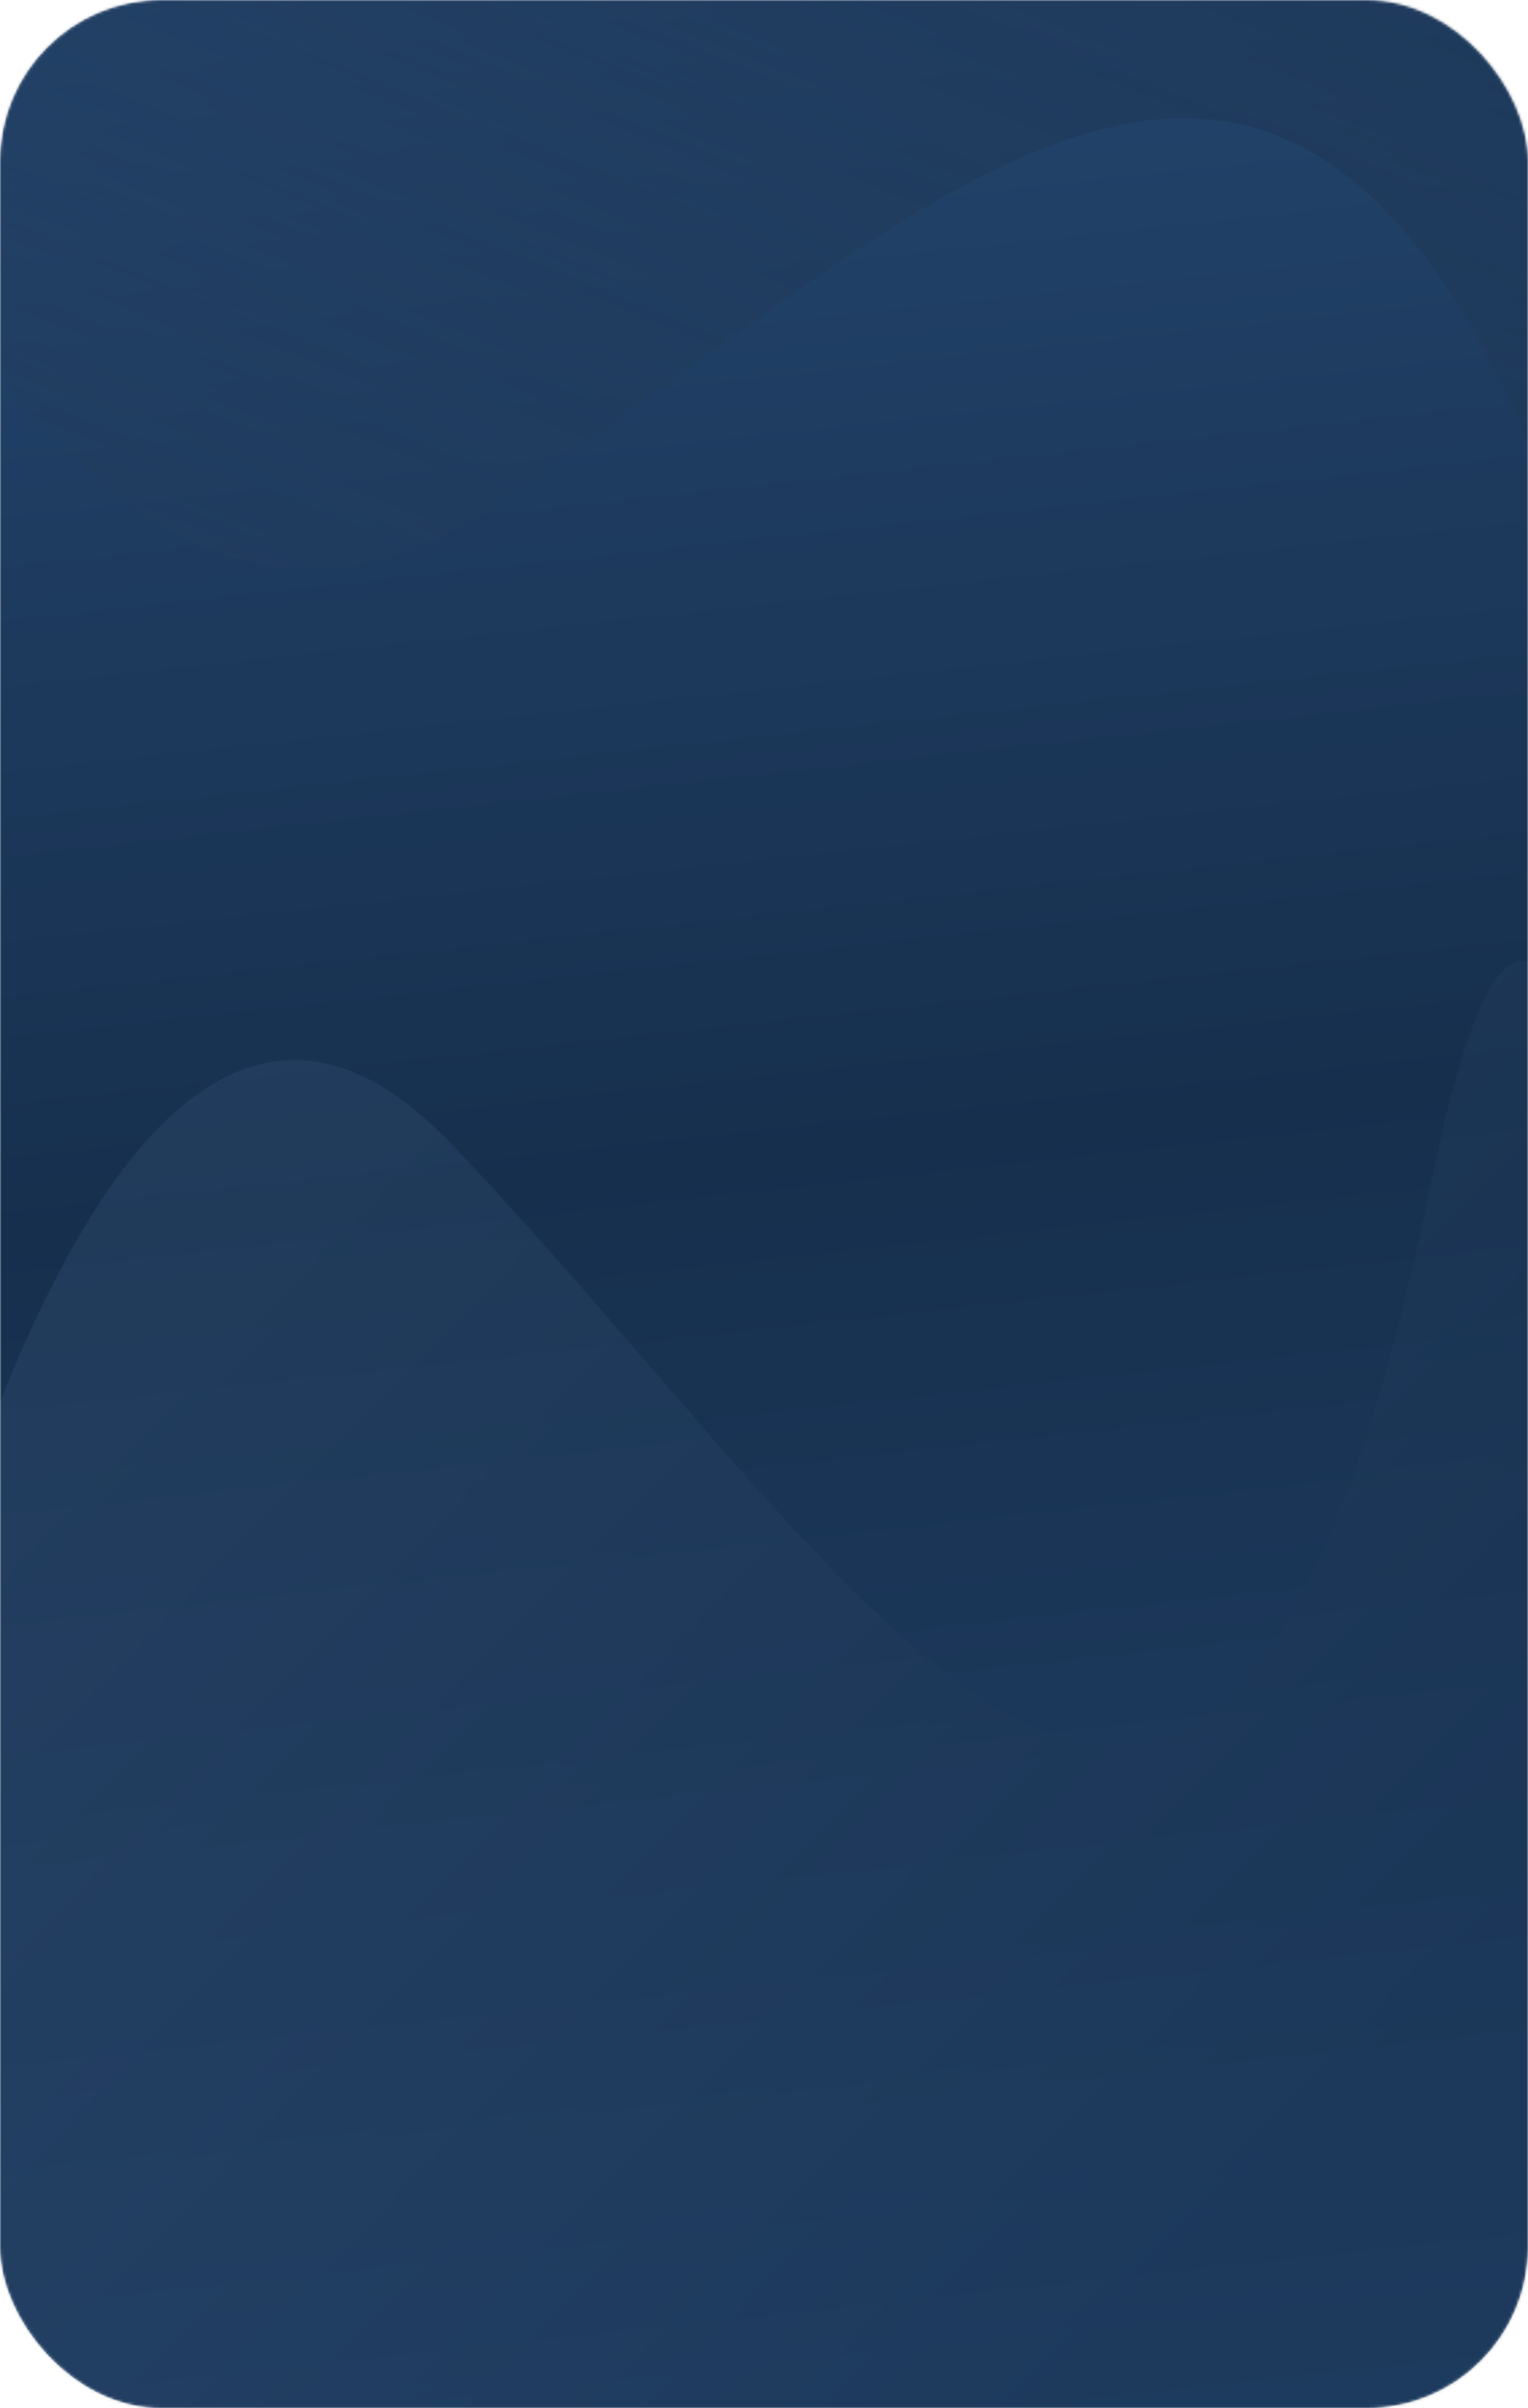 <?xml version="1.0" encoding="UTF-8"?> <svg xmlns="http://www.w3.org/2000/svg" width="568" height="895" viewBox="0 0 568 895" fill="none"> <mask id="mask0_95_45" style="mask-type:alpha" maskUnits="userSpaceOnUse" x="0" y="0" width="568" height="895"> <rect width="568" height="895" rx="60" fill="url(#paint0_linear_95_45)"></rect> </mask> <g mask="url(#mask0_95_45)"> <rect width="568" height="895" rx="60" fill="url(#paint1_linear_95_45)"></rect> <path d="M167.477 424.799C43.193 295.021 -39.438 606.156 -65.219 777.946L-77.771 786.815L37.327 1586.23L659.837 1146.38C643.934 780.77 596.111 127.487 532.039 439.201C451.949 828.843 322.831 587.022 167.477 424.799Z" fill="url(#paint2_linear_95_45)" fill-opacity="0.4"></path> <path d="M178.435 191.067C47.898 276.041 -53.326 74.85 -87.621 -36.368L-101.603 -42.035L-5.383 -561.141L688.036 -280.075C684.009 -42.91 655.692 380.998 574.645 179.308C473.336 -72.805 341.607 84.85 178.435 191.067Z" fill="url(#paint3_linear_95_45)"></path> </g> <defs> <linearGradient id="paint0_linear_95_45" x1="268.343" y1="-551.553" x2="505.713" y2="1636.65" gradientUnits="userSpaceOnUse"> <stop offset="0.002" stop-color="#356095"></stop> <stop offset="0.444" stop-color="#162F4D"></stop> <stop offset="1" stop-color="#345F94"></stop> </linearGradient> <linearGradient id="paint1_linear_95_45" x1="268.343" y1="-551.553" x2="505.713" y2="1636.65" gradientUnits="userSpaceOnUse"> <stop offset="0.002" stop-color="#356095"></stop> <stop offset="0.444" stop-color="#162F4D"></stop> <stop offset="1" stop-color="#345F94"></stop> </linearGradient> <linearGradient id="paint2_linear_95_45" x1="246.137" y1="284.561" x2="638.833" y2="669.239" gradientUnits="userSpaceOnUse"> <stop stop-color="#304C6F"></stop> <stop offset="1" stop-color="#162F4D"></stop> </linearGradient> <linearGradient id="paint3_linear_95_45" x1="269.13" y1="281.476" x2="523.738" y2="-346.671" gradientUnits="userSpaceOnUse"> <stop stop-color="#223D5E" stop-opacity="0.31"></stop> <stop offset="1" stop-color="#162F4D"></stop> </linearGradient> </defs> </svg> 